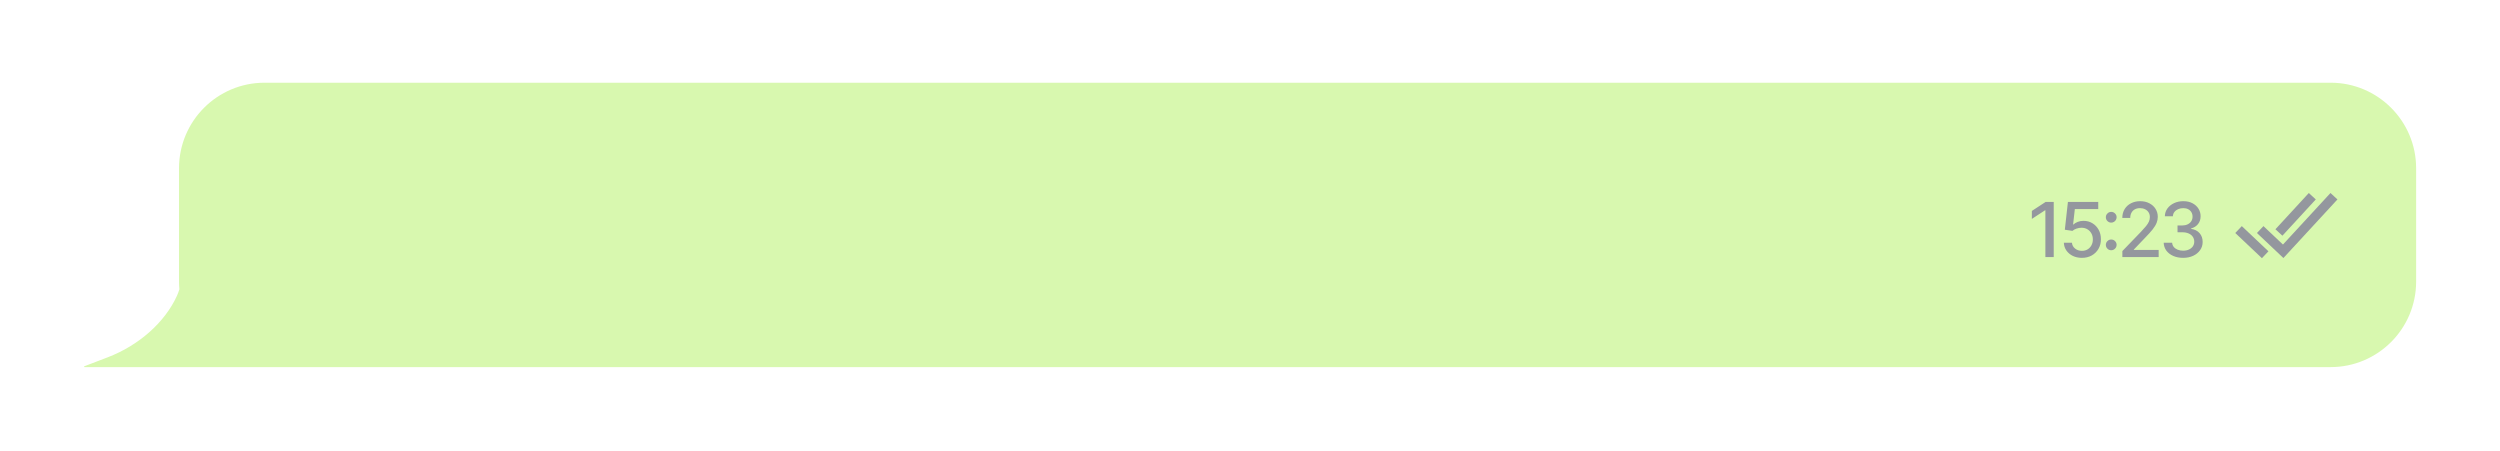 <?xml version="1.0" encoding="UTF-8"?> <svg xmlns="http://www.w3.org/2000/svg" width="338" height="61" viewBox="0 0 338 61" fill="none"><g filter="url(#filter0_d_971_9605)"><path d="M315.094 8.097C321.482 8.097 326.661 13.276 326.661 19.665V34.98C326.661 41.369 321.482 46.548 315.094 46.548L37.124 46.548C37.119 46.548 37.115 46.549 37.11 46.549H11.427C11.345 46.548 11.348 46.453 11.431 46.421L14.559 45.224C18.778 43.611 22.288 40.496 23.916 36.921C24.052 36.623 24.163 36.323 24.252 36.023C24.221 35.68 24.203 35.332 24.203 34.98V19.665C24.203 13.276 29.382 8.097 35.77 8.097L315.094 8.097Z" fill="#D8F8AF"></path></g><path d="M315.117 27L308.687 33.973L306.045 31.477M305.787 34L303.117 31.477M312.189 27L308.543 30.961" stroke="#94979E" stroke-width="1.282" stroke-miterlimit="10" stroke-linecap="square"></path><path d="M277.664 27.302V34.759H276.535V28.431H276.491L274.707 29.596V28.518L276.568 27.302H277.664ZM281.476 34.861C281.019 34.861 280.609 34.774 280.245 34.599C279.883 34.422 279.595 34.179 279.378 33.871C279.162 33.563 279.047 33.211 279.033 32.815H280.125C280.152 33.135 280.294 33.399 280.551 33.605C280.808 33.811 281.117 33.914 281.476 33.914C281.762 33.914 282.016 33.849 282.237 33.718C282.46 33.584 282.635 33.401 282.761 33.168C282.89 32.935 282.954 32.669 282.954 32.371C282.954 32.067 282.889 31.797 282.757 31.559C282.626 31.321 282.446 31.134 282.215 30.998C281.987 30.862 281.725 30.793 281.428 30.79C281.203 30.79 280.976 30.829 280.748 30.907C280.519 30.985 280.335 31.087 280.194 31.213L279.164 31.06L279.582 27.302H283.682V28.267H280.518L280.282 30.354H280.325C280.471 30.213 280.664 30.095 280.904 30C281.147 29.906 281.407 29.858 281.683 29.858C282.137 29.858 282.541 29.966 282.896 30.182C283.253 30.398 283.533 30.693 283.737 31.067C283.943 31.439 284.045 31.866 284.043 32.349C284.045 32.832 283.936 33.263 283.715 33.641C283.497 34.02 283.193 34.319 282.805 34.537C282.419 34.753 281.976 34.861 281.476 34.861ZM285.438 33.834C285.239 33.834 285.068 33.764 284.925 33.623C284.782 33.48 284.71 33.308 284.71 33.106C284.71 32.907 284.782 32.737 284.925 32.596C285.068 32.453 285.239 32.382 285.438 32.382C285.637 32.382 285.808 32.453 285.952 32.596C286.095 32.737 286.166 32.907 286.166 33.106C286.166 33.24 286.132 33.362 286.064 33.474C285.999 33.583 285.911 33.671 285.802 33.736C285.693 33.802 285.572 33.834 285.438 33.834ZM285.438 30.099C285.239 30.099 285.068 30.028 284.925 29.887C284.782 29.744 284.71 29.572 284.71 29.37C284.71 29.171 284.782 29.001 284.925 28.861C285.068 28.717 285.239 28.646 285.438 28.646C285.637 28.646 285.808 28.717 285.952 28.861C286.095 29.001 286.166 29.171 286.166 29.37C286.166 29.504 286.132 29.627 286.064 29.738C285.999 29.847 285.911 29.935 285.802 30C285.693 30.066 285.572 30.099 285.438 30.099ZM286.944 34.759V33.944L289.467 31.329C289.736 31.045 289.958 30.797 290.133 30.583C290.31 30.367 290.443 30.162 290.53 29.968C290.618 29.773 290.661 29.567 290.661 29.349C290.661 29.101 290.603 28.887 290.486 28.708C290.37 28.526 290.211 28.386 290.009 28.289C289.808 28.189 289.581 28.14 289.329 28.14C289.062 28.14 288.829 28.194 288.629 28.303C288.43 28.413 288.277 28.567 288.171 28.766C288.064 28.965 288.01 29.198 288.01 29.465H286.936C286.936 29.011 287.041 28.614 287.249 28.274C287.458 27.935 287.745 27.671 288.109 27.484C288.473 27.295 288.887 27.2 289.35 27.2C289.819 27.2 290.232 27.294 290.588 27.481C290.948 27.665 291.228 27.918 291.429 28.238C291.631 28.556 291.732 28.915 291.732 29.316C291.732 29.593 291.68 29.863 291.575 30.128C291.473 30.392 291.295 30.687 291.04 31.012C290.785 31.335 290.431 31.727 289.977 32.189L288.495 33.74V33.794H291.852V34.759H286.944ZM295.162 34.861C294.661 34.861 294.215 34.775 293.822 34.603C293.431 34.43 293.121 34.191 292.893 33.885C292.667 33.577 292.546 33.22 292.529 32.815H293.672C293.687 33.036 293.761 33.228 293.894 33.39C294.03 33.55 294.208 33.674 294.426 33.762C294.644 33.849 294.887 33.893 295.154 33.893C295.448 33.893 295.708 33.842 295.933 33.74C296.162 33.638 296.34 33.496 296.469 33.314C296.597 33.129 296.662 32.917 296.662 32.676C296.662 32.426 296.597 32.207 296.469 32.017C296.342 31.826 296.157 31.675 295.912 31.566C295.669 31.457 295.375 31.402 295.03 31.402H294.401V30.485H295.03C295.307 30.485 295.55 30.435 295.759 30.335C295.97 30.236 296.135 30.097 296.254 29.92C296.373 29.741 296.432 29.531 296.432 29.29C296.432 29.06 296.38 28.859 296.276 28.689C296.174 28.517 296.028 28.382 295.839 28.285C295.652 28.188 295.431 28.14 295.176 28.14C294.933 28.14 294.706 28.185 294.495 28.274C294.286 28.362 294.117 28.488 293.985 28.653C293.854 28.816 293.784 29.011 293.774 29.239H292.686C292.698 28.836 292.817 28.482 293.042 28.176C293.271 27.87 293.572 27.631 293.945 27.459C294.319 27.286 294.734 27.2 295.191 27.2C295.669 27.2 296.082 27.294 296.429 27.481C296.778 27.665 297.048 27.912 297.237 28.22C297.429 28.528 297.523 28.866 297.521 29.232C297.523 29.649 297.407 30.004 297.171 30.295C296.938 30.587 296.628 30.782 296.239 30.881V30.94C296.734 31.015 297.118 31.212 297.39 31.53C297.664 31.848 297.8 32.242 297.798 32.713C297.8 33.123 297.686 33.491 297.455 33.816C297.227 34.142 296.915 34.398 296.52 34.584C296.124 34.769 295.671 34.861 295.162 34.861Z" fill="#94979E"></path><defs><filter id="filter0_d_971_9605" x="0.571" y="0.386" width="336.885" height="60.043" filterUnits="userSpaceOnUse" color-interpolation-filters="sRGB"><feFlood flood-opacity="0" result="BackgroundImageFix"></feFlood><feColorMatrix in="SourceAlpha" type="matrix" values="0 0 0 0 0 0 0 0 0 0 0 0 0 0 0 0 0 0 127 0" result="hardAlpha"></feColorMatrix><feOffset dy="3.085"></feOffset><feGaussianBlur stdDeviation="5.398"></feGaussianBlur><feComposite in2="hardAlpha" operator="out"></feComposite><feColorMatrix type="matrix" values="0 0 0 0 0 0 0 0 0 0 0 0 0 0 0 0 0 0 0.1 0"></feColorMatrix><feBlend mode="normal" in2="BackgroundImageFix" result="effect1_dropShadow_971_9605"></feBlend><feBlend mode="normal" in="SourceGraphic" in2="effect1_dropShadow_971_9605" result="shape"></feBlend></filter></defs></svg> 